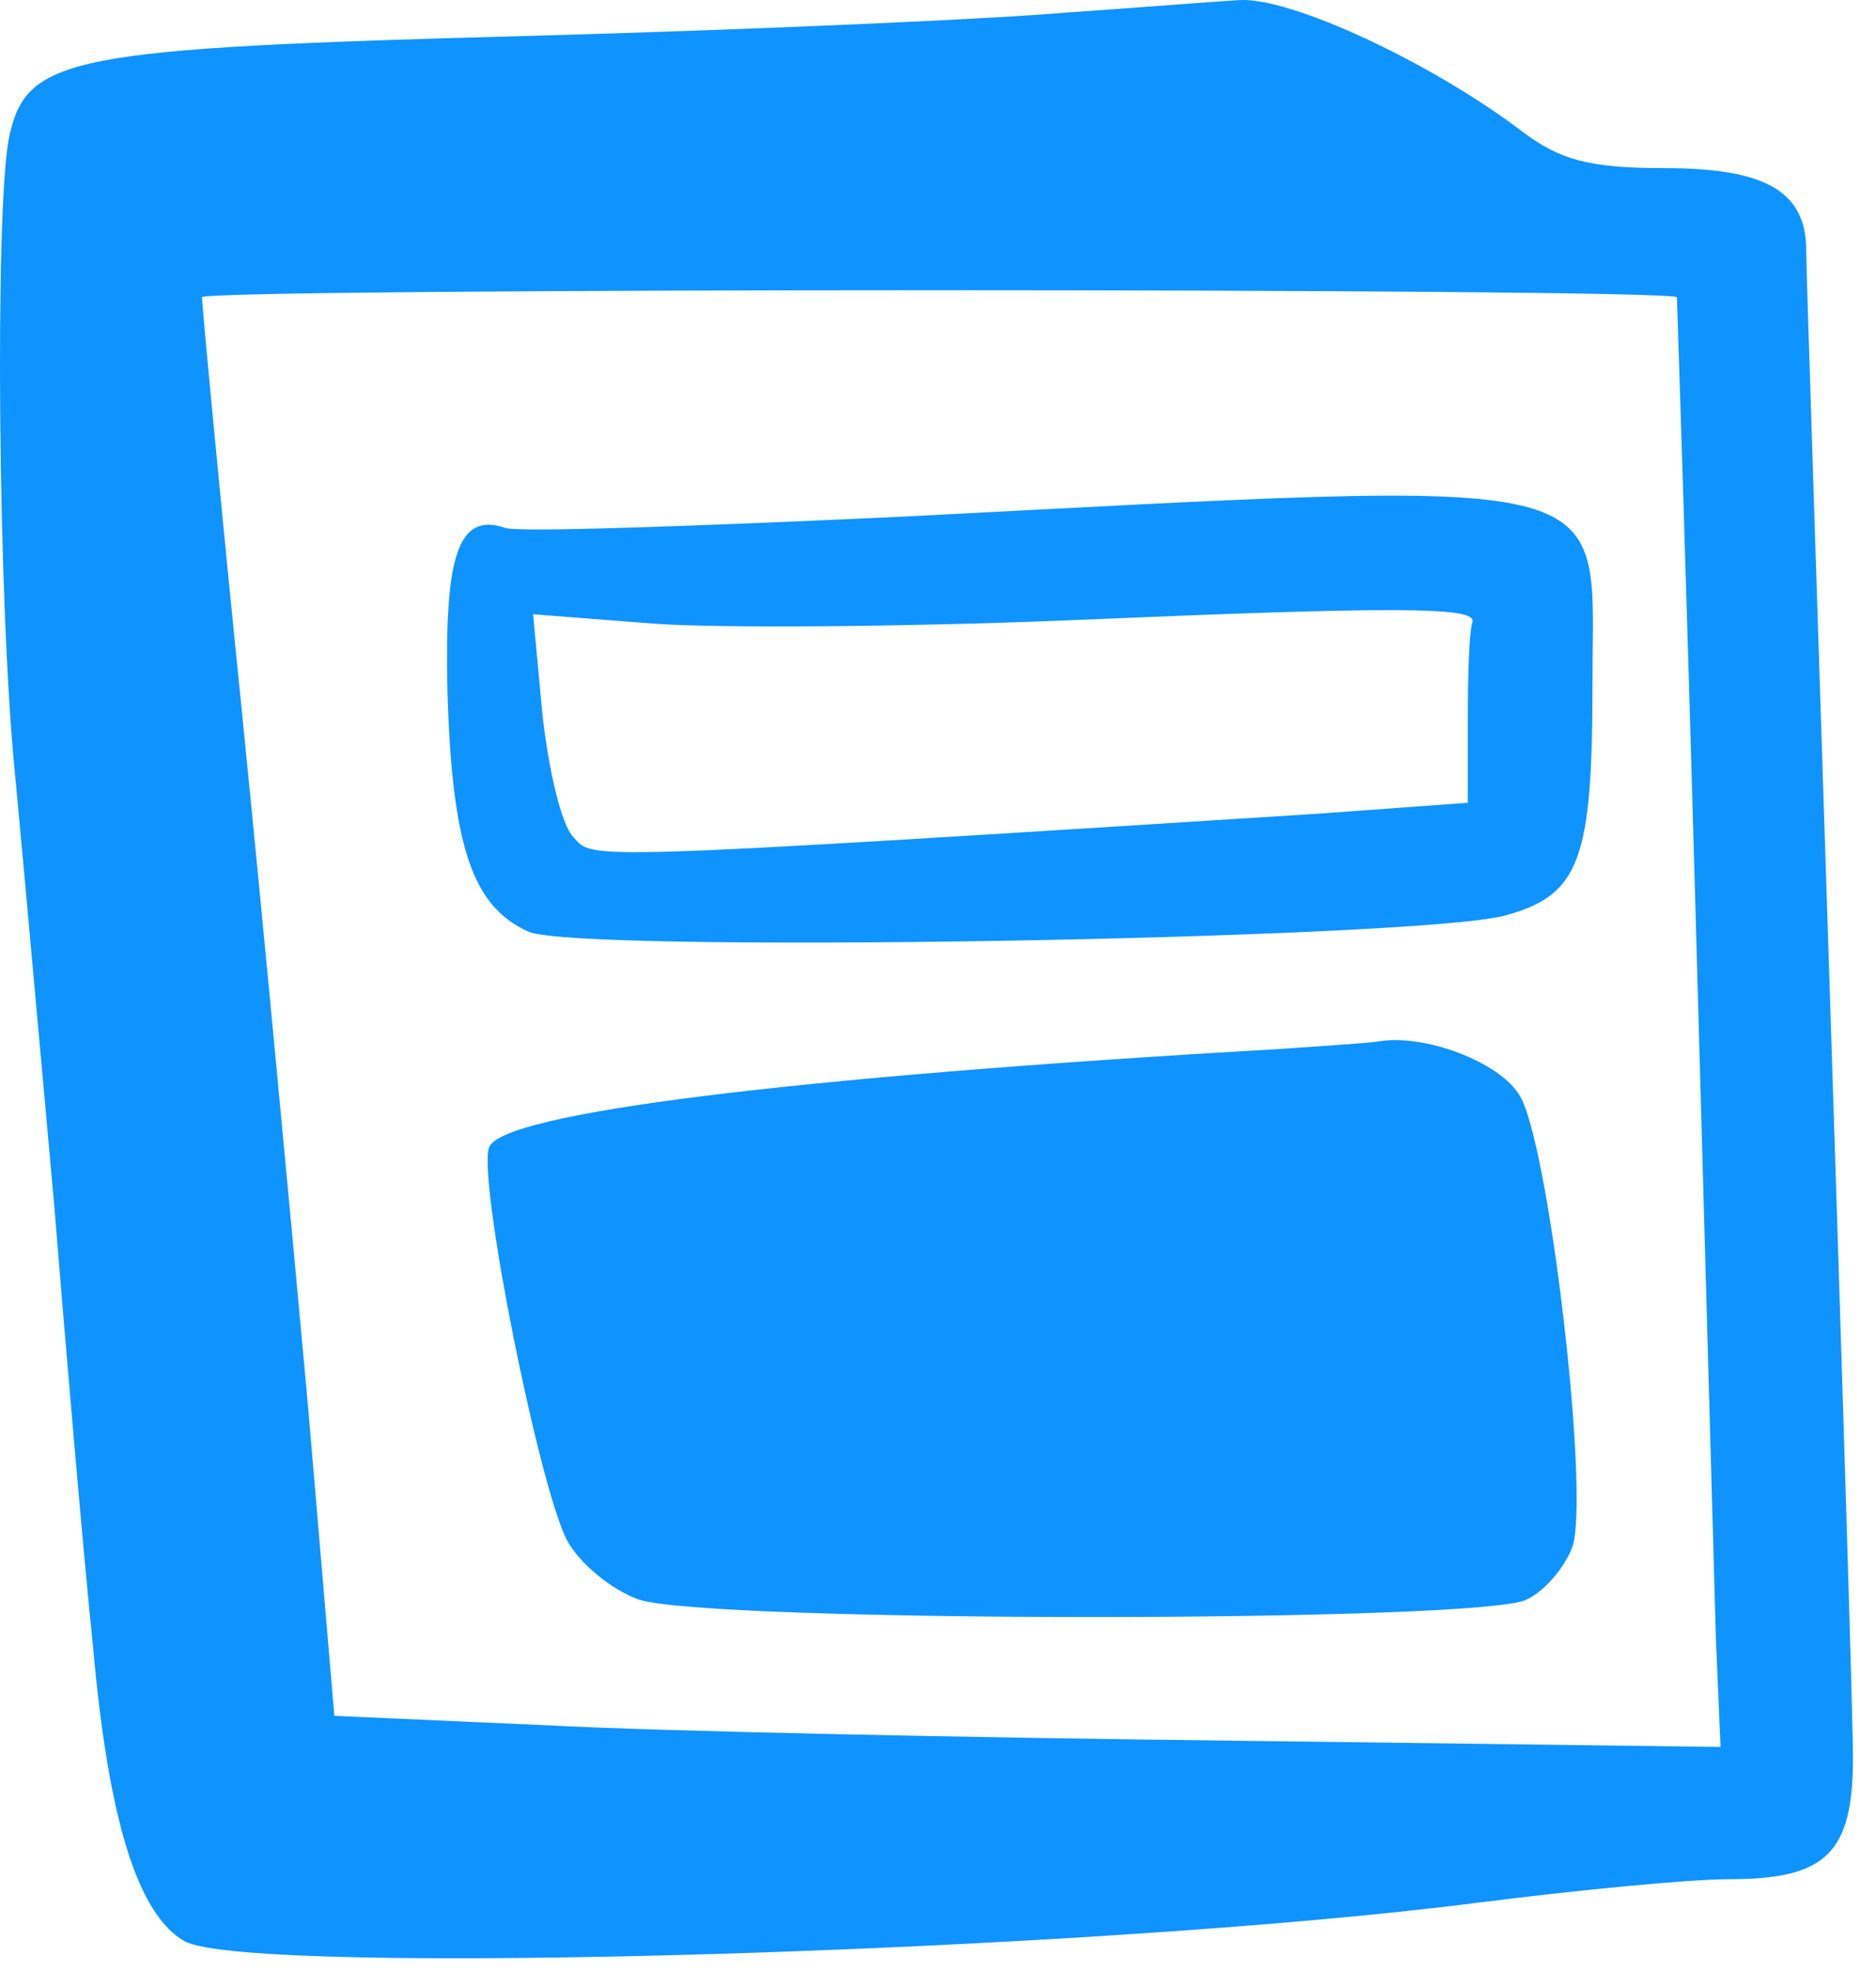 <svg width="59" height="62" viewBox="0 0 59 62" fill="none" xmlns="http://www.w3.org/2000/svg">
<path d="M33.538 0.395C31.383 0.591 23.79 0.933 16.638 1.129C2.09 1.52 0.816 1.765 0.278 4.358C-0.163 6.658 -0.065 19.037 0.474 24.37C0.718 26.914 1.257 32.981 1.698 37.825C2.09 42.669 2.629 48.932 2.923 51.77C3.413 57.299 4.343 60.234 5.813 61.066C7.968 62.191 34.371 61.409 46.519 59.843C49.605 59.452 53.132 59.109 54.405 59.109C57.442 59.109 58.275 58.277 58.275 55.293C58.275 54.02 57.932 43.06 57.54 30.975C57.148 18.841 56.805 8.468 56.805 7.881C56.805 6.022 55.532 5.288 52.348 5.288C49.996 5.288 49.066 5.043 47.841 4.113C45 1.96 40.591 -0.095 38.975 0.003C38.142 0.052 35.693 0.248 33.538 0.395ZM52.74 9.349C52.74 9.398 53.033 18.156 53.327 28.773C53.621 39.391 53.915 49.617 53.964 51.525L54.111 54.95L38.926 54.755C30.55 54.657 20.753 54.461 17.128 54.265L10.515 53.972L9.683 44.186C9.193 38.804 8.262 28.871 7.576 22.07C6.89 15.318 6.352 9.593 6.352 9.349C6.352 9.055 52.446 9.055 52.74 9.349Z" fill="#0F93FF"/>
<path d="M28.28 16.257C21.813 16.554 16.227 16.752 15.884 16.603C14.415 16.109 13.974 17.443 14.072 21.743C14.219 26.635 14.855 28.513 16.619 29.304C18.138 29.996 44.253 29.551 47.29 28.809C49.691 28.167 50.083 27.08 50.083 21.446C50.083 14.775 51.406 15.071 28.28 16.257ZM46.31 19.568C46.212 19.816 46.163 21.15 46.163 22.632V25.251L41.411 25.598C17.991 27.08 18.677 27.031 18.04 26.339C17.648 25.943 17.256 24.214 17.06 22.484L16.766 19.321L20.588 19.618C22.646 19.766 28.427 19.717 33.425 19.519C43.861 19.074 46.457 19.074 46.31 19.568Z" fill="#0F93FF"/>
<path d="M40.128 33.003C24.738 33.888 15.72 35.019 15.377 36.1C15.034 37.182 16.945 46.72 17.827 48.441C18.219 49.179 19.249 50.015 20.082 50.31C22.189 51.047 46.695 51.047 48.018 50.31C48.557 50.064 49.195 49.326 49.44 48.687C50.028 47.163 48.704 35.806 47.773 34.429C47.136 33.396 44.784 32.511 43.362 32.757C43.068 32.806 41.598 32.905 40.128 33.003Z" fill="#0F93FF"/>
</svg>
